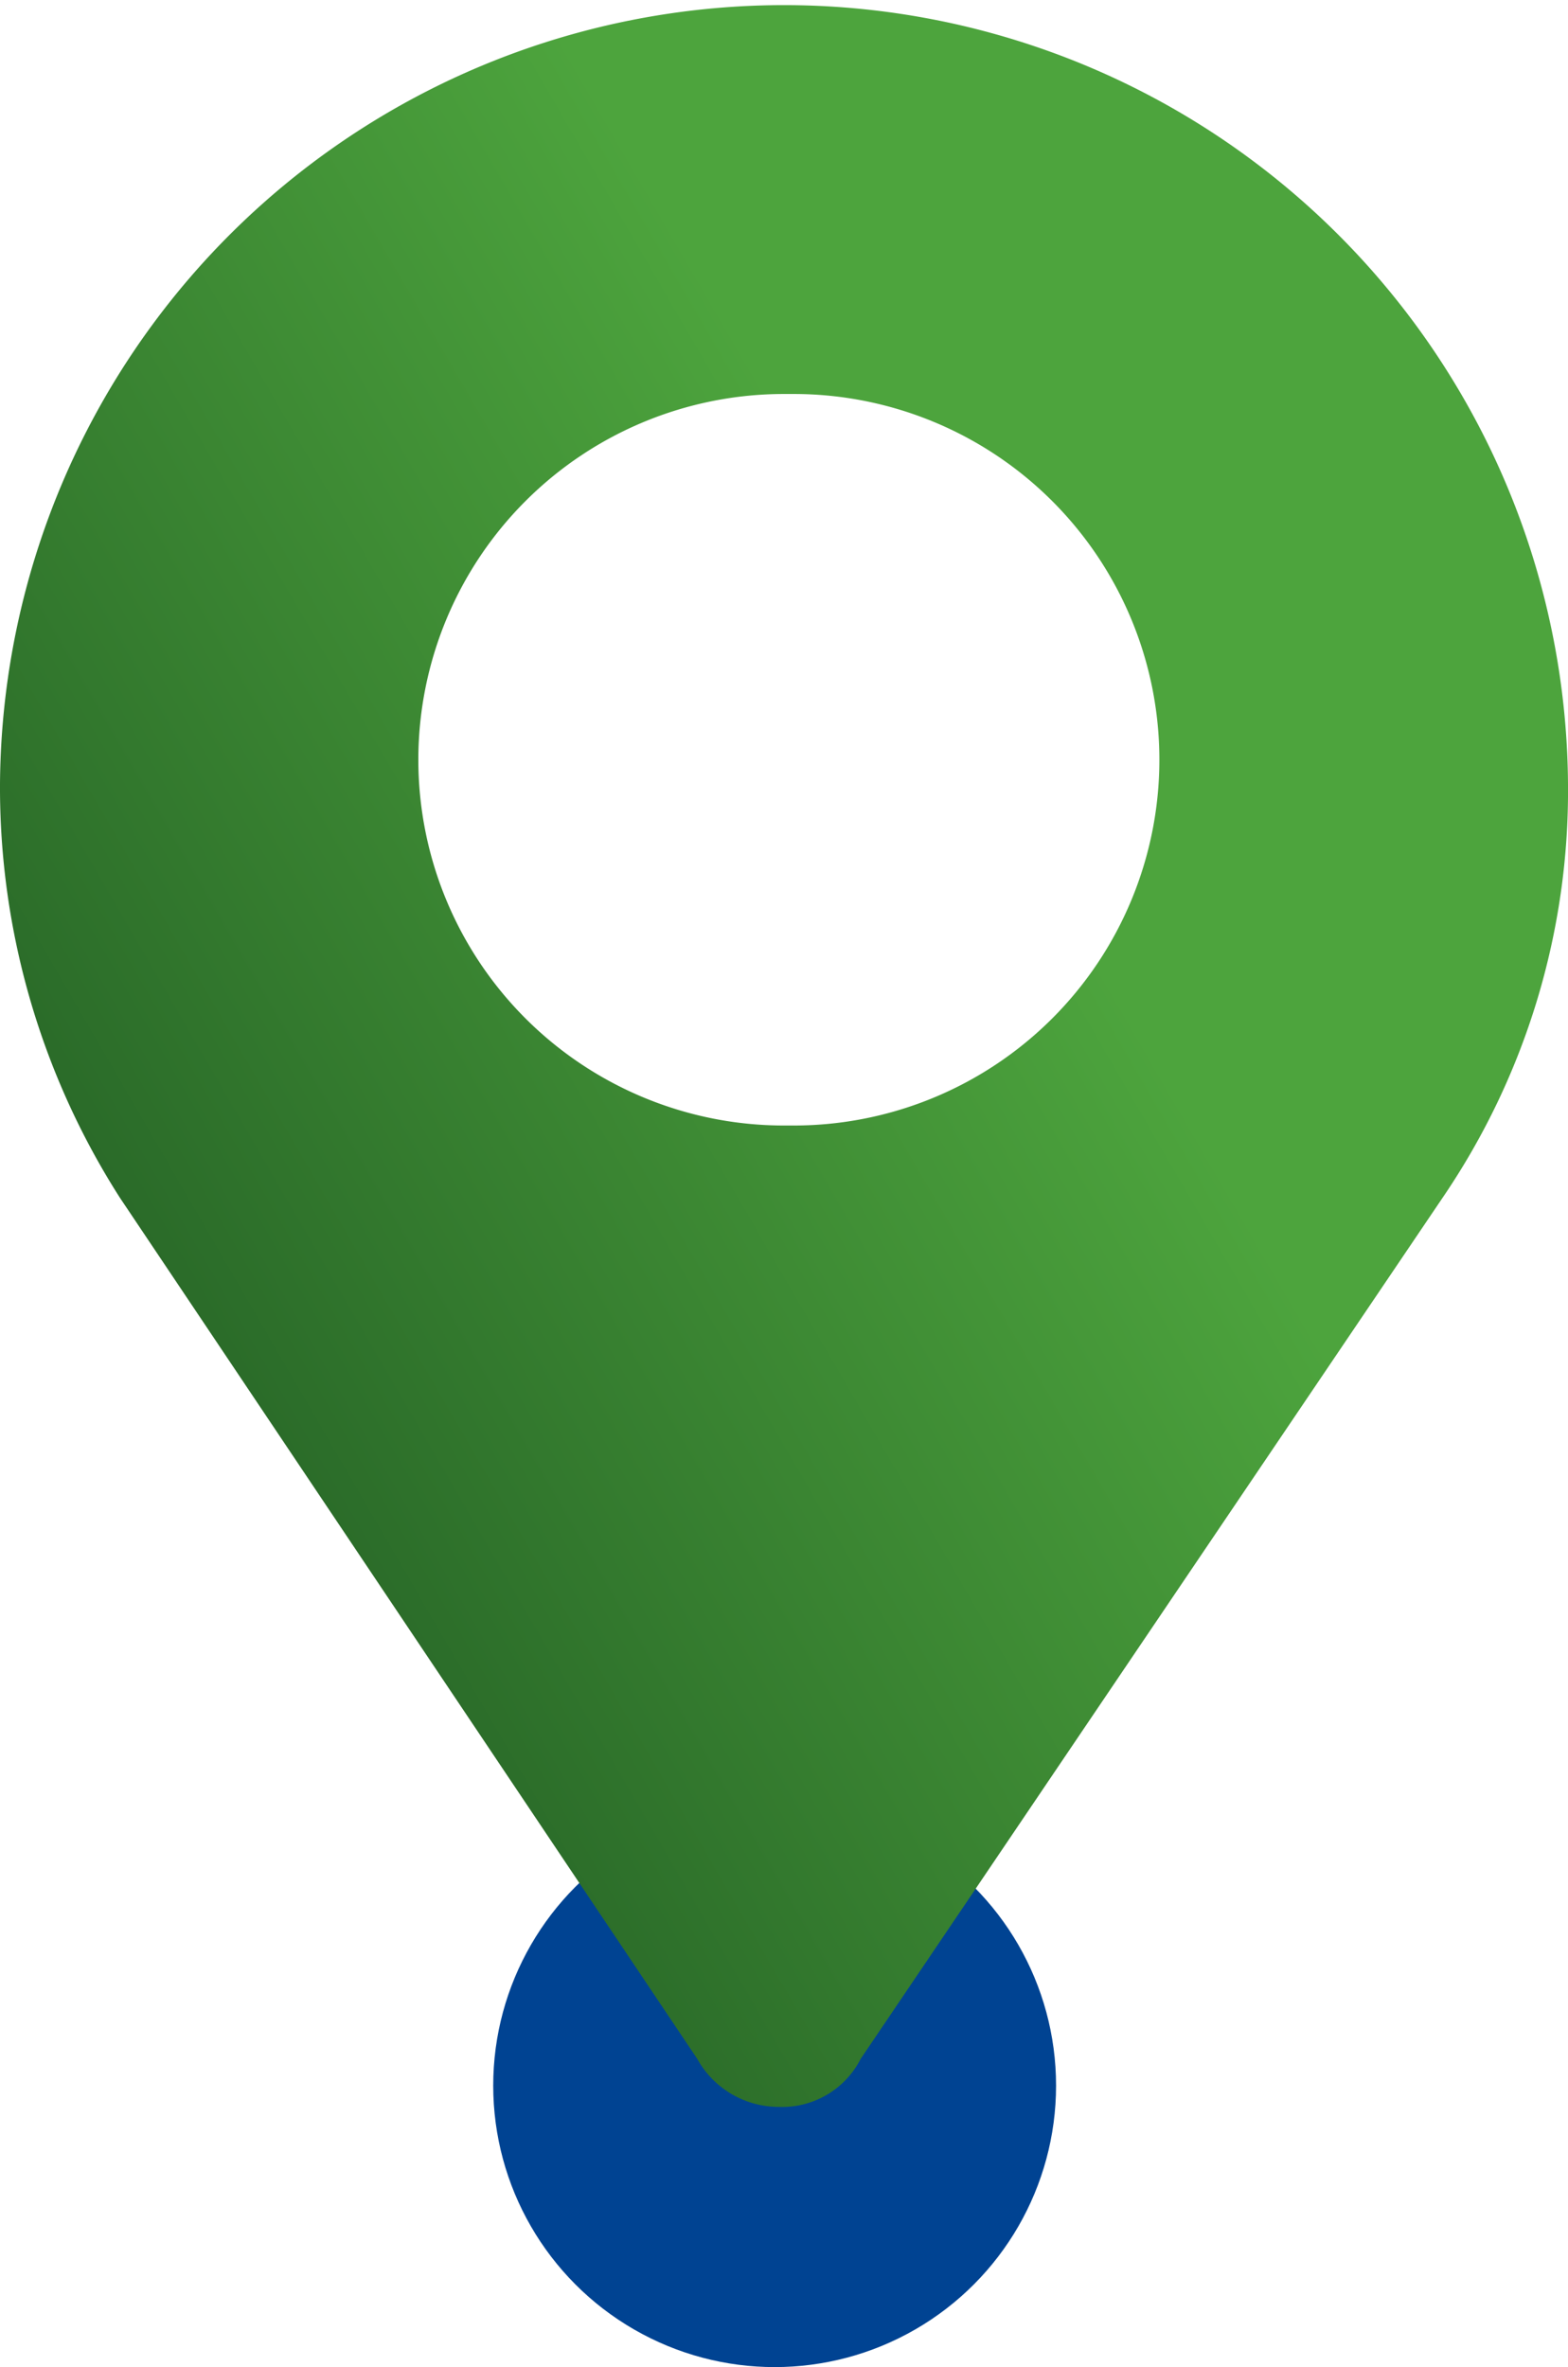 <svg xmlns="http://www.w3.org/2000/svg" xmlns:xlink="http://www.w3.org/1999/xlink" width="46.145" height="69.646" viewBox="0 0 46.145 69.646">
  <defs>
    <linearGradient id="linear-gradient" x1="0.913" y1="0.735" x2="0.066" y2="1.374" gradientUnits="objectBoundingBox">
      <stop offset="0" stop-color="#4da43d"/>
      <stop offset="1" stop-color="#0c3917"/>
    </linearGradient>
  </defs>
  <g id="gps" transform="translate(-1231.855 -1919.177)">
    <ellipse id="Ellipse_4" data-name="Ellipse 4" cx="8.282" cy="8.282" rx="8.282" ry="8.282" transform="translate(1246.37 1972.258)" fill="#004392"/>
    <g id="Group_46" data-name="Group 46" transform="translate(1231.855 1919.177)">
      <path id="Path_37" data-name="Path 37" d="M110.045,23.072a23.073,23.073,0,0,0-46.145,0,22.405,22.405,0,0,0,3.533,12.175h0L84.419,60.576h0a2.744,2.744,0,0,0,2.405,1.413,2.59,2.59,0,0,0,2.405-1.413h0L106.35,35.247h0A21.254,21.254,0,0,0,110.045,23.072ZM87.258,33.115h-.285a10.761,10.761,0,1,1,0-21.523h.285a10.761,10.761,0,1,1,0,21.523Z" transform="translate(-63.9)" fill="url(#linear-gradient)"/>
    </g>
  </g>
</svg>
